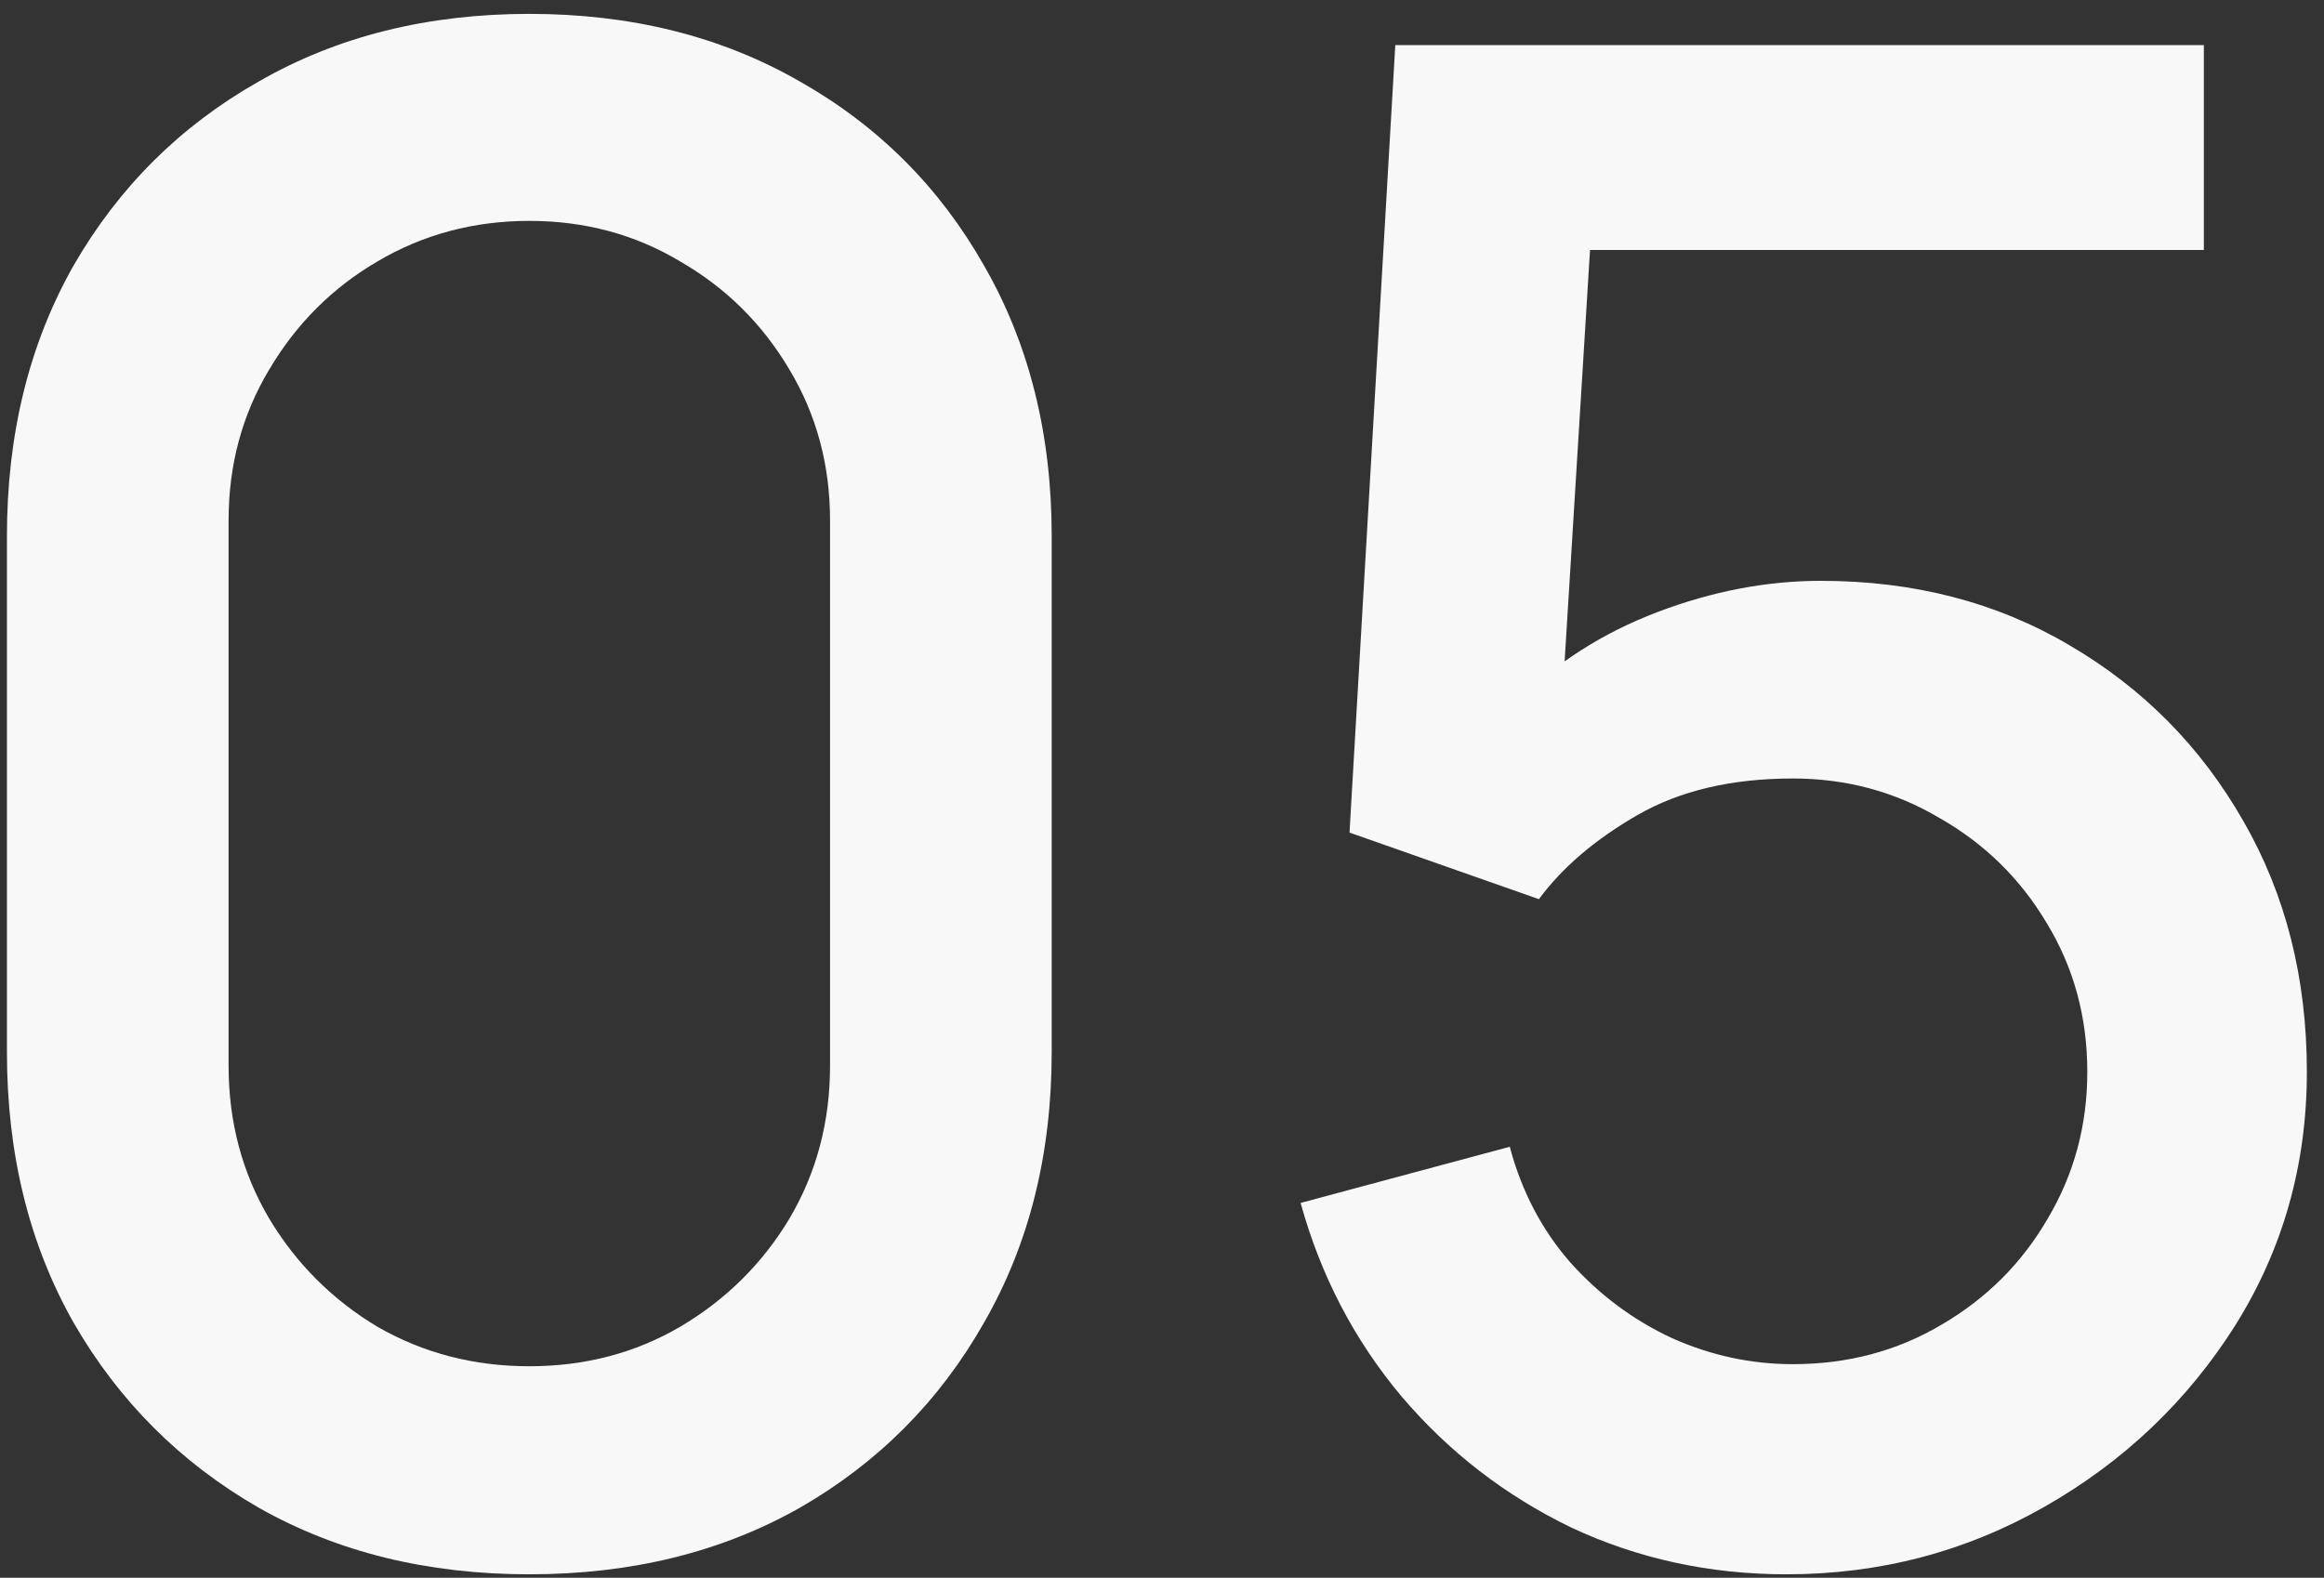 <?xml version="1.0" encoding="UTF-8"?> <svg xmlns="http://www.w3.org/2000/svg" width="134" height="91" viewBox="0 0 134 91" fill="none"><rect x="0" y="0" width="134" height="91" fill="#333333" stroke="none"/><path d="M103.012 90.8C98.572 90.8 94.432 89.9 90.592 88.1C86.792 86.26 83.532 83.74 80.812 80.54C78.092 77.3 76.152 73.58 74.992 69.38L87.052 66.14C87.732 68.7 88.892 70.92 90.532 72.8C92.212 74.68 94.172 76.14 96.412 77.18C98.652 78.18 100.972 78.68 103.372 78.68C106.532 78.68 109.392 77.92 111.952 76.4C114.552 74.88 116.592 72.84 118.072 70.28C119.592 67.72 120.352 64.9 120.352 61.82C120.352 58.66 119.572 55.8 118.012 53.24C116.492 50.68 114.432 48.66 111.832 47.18C109.272 45.66 106.452 44.9 103.372 44.9C99.852 44.9 96.872 45.6 94.432 47C91.992 48.4 90.092 50.02 88.732 51.86L77.812 48.02L80.452 2.6H127.072V14.42H86.872L91.972 9.68L89.872 43.7L87.412 40.52C89.692 38.24 92.412 36.5 95.572 35.3C98.732 34.1 101.872 33.5 104.992 33.5C110.352 33.5 115.132 34.74 119.332 37.22C123.572 39.7 126.912 43.08 129.352 47.36C131.792 51.6 133.012 56.42 133.012 61.82C133.012 67.18 131.632 72.06 128.872 76.46C126.112 80.82 122.452 84.3 117.892 86.9C113.332 89.5 108.372 90.8 103.012 90.8Z" fill="#F8F8F8"></path><path d="M30.52 90.8C24.64 90.8 19.44 89.52 14.92 86.96C10.4 84.36 6.84 80.8 4.24 76.28C1.68 71.76 0.4 66.56 0.4 60.68V30.92C0.4 25.04 1.68 19.84 4.24 15.32C6.84 10.8 10.4 7.26 14.92 4.7C19.44 2.1 24.64 0.8 30.52 0.8C36.4 0.8 41.6 2.1 46.12 4.7C50.64 7.26 54.18 10.8 56.74 15.32C59.34 19.84 60.64 25.04 60.64 30.92V60.68C60.64 66.56 59.34 71.76 56.74 76.28C54.18 80.8 50.64 84.36 46.12 86.96C41.6 89.52 36.4 90.8 30.52 90.8ZM30.52 78.8C33.72 78.8 36.62 78.04 39.22 76.52C41.86 74.96 43.96 72.88 45.52 70.28C47.08 67.64 47.86 64.7 47.86 61.46V30.02C47.86 26.82 47.08 23.92 45.52 21.32C43.96 18.68 41.86 16.6 39.22 15.08C36.62 13.52 33.72 12.74 30.52 12.74C27.32 12.74 24.4 13.52 21.76 15.08C19.16 16.6 17.08 18.68 15.52 21.32C13.96 23.92 13.18 26.82 13.18 30.02V61.46C13.18 64.7 13.96 67.64 15.52 70.28C17.08 72.88 19.16 74.96 21.76 76.52C24.4 78.04 27.32 78.8 30.52 78.8Z" fill="#F8F8F8"></path></svg> 